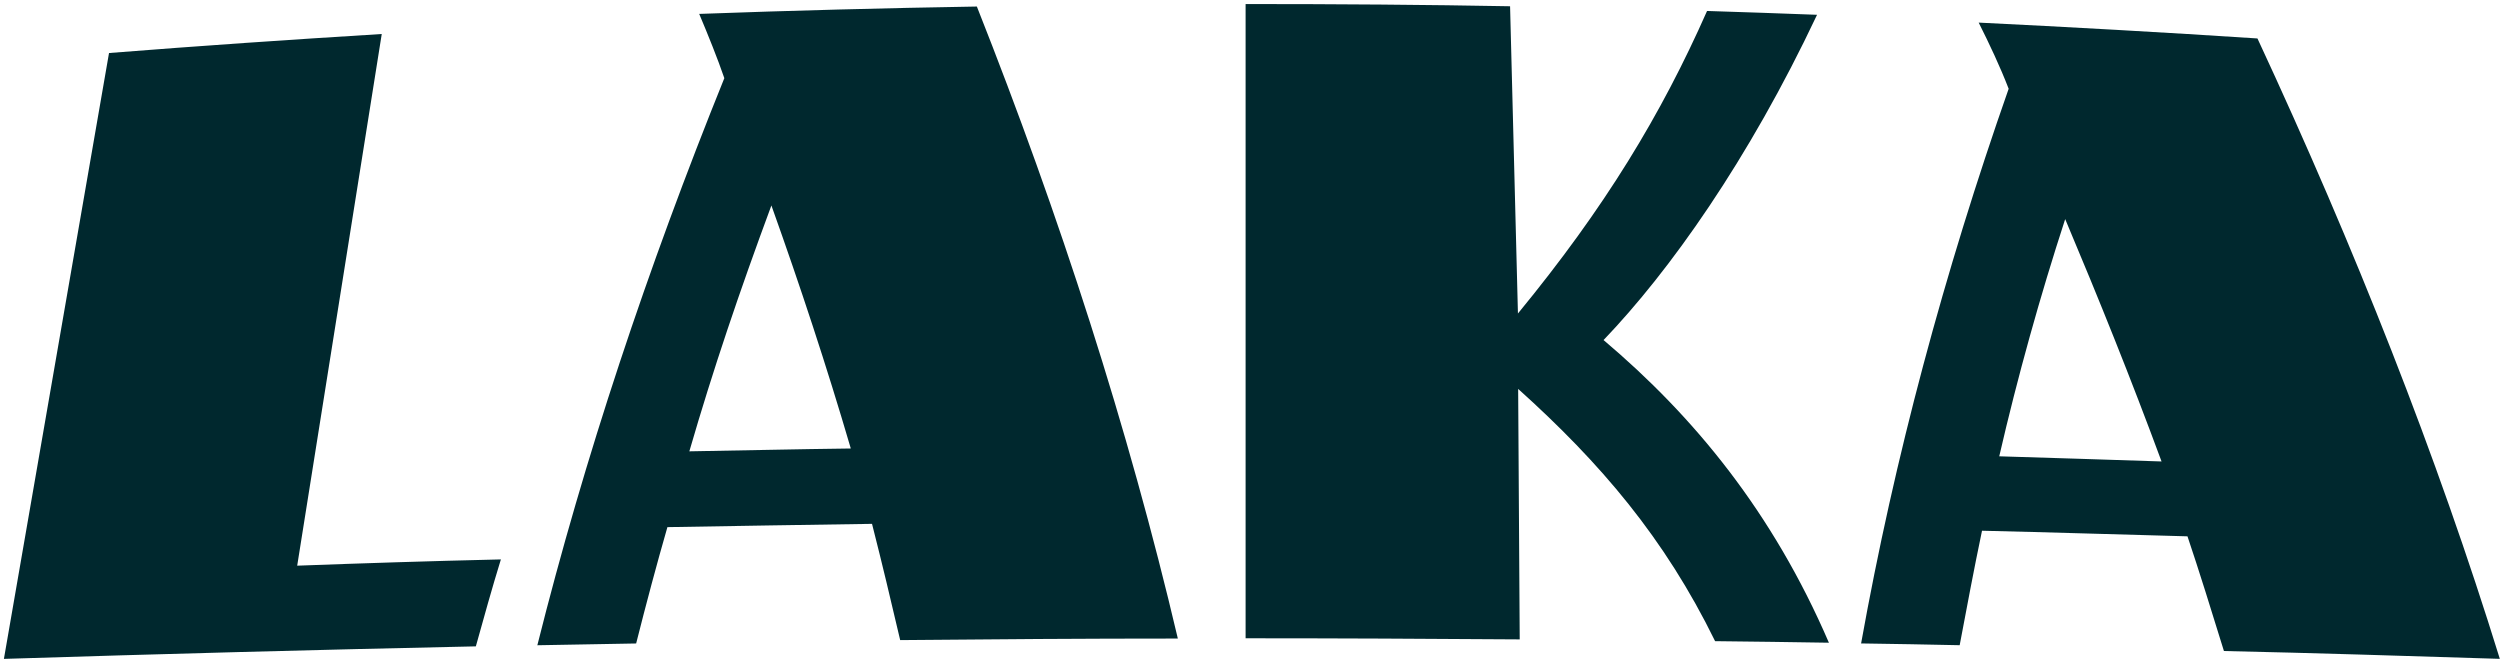 <svg xmlns="http://www.w3.org/2000/svg" width="563" height="149" fill="none"><path fill="#00282E" d="M85.97 7.66c-20.54 1.26-41.08 2.67-61.42 4.28L.88 148.38c35.29-1.11 70.79-2.06 106.28-2.82 1.81-6.49 3.62-13.04 5.64-19.58-16.92.4-31.01.86-45.87 1.41L85.97 7.66Zm422.41 1c-20.74-1.36-43.2-2.62-62.78-3.57 2.47 4.93 4.78 9.82 6.75 14.9-14.5 41.34-25.73 83.12-33.23 124.91 7.4.1 15.1.25 22.2.4 1.61-8.51 3.17-16.92 5.03-25.78 15.46.35 30.96.86 46.27 1.26 2.47 7.3 5.59 17.32 8.21 25.83 20.69.45 39.42 1.06 62.13 1.76-14.15-45.76-32.63-92.53-54.58-139.71Zm-58.15 94.1c4.13-17.92 9.21-36.1 14.85-53.42 7.7 18.27 14.8 35.9 21.7 54.58-12.23-.4-24.41-.8-36.55-1.16ZM157.46 3.13c1.99 4.71 4.15 10.07 5.66 14.47-17.33 42.9-31.55 85.6-42.11 127.71 7.45-.15 14.85-.25 22.25-.4 2.3-9.1 4.65-17.9 7.04-26.2 15.33-.29 30.8-.49 46.08-.74 2.67 10.52 3.83 15.56 6.34 26.18 20.64-.2 41.64-.35 62.53-.35-11.18-47.53-26.58-95.16-45.26-142.33-20.89.35-41.63.9-62.53 1.66Zm-2.22 98.51c5.38-18.54 11.25-35.85 18.48-55.37 6.5 18.19 12.38 35.98 17.88 54.73-12.09.15-24.41.44-36.36.64Zm205.88-25.06c14.82-15.45 32.65-40.53 48.08-73.25-7.91-.3-16.46-.6-24.77-.86-10.33 23.36-22.98 44.26-42.59 68.13l-1.77-69.19c-18.48-.35-39.02-.5-59.56-.5v142.83c20.54 0 41.18.1 61.73.25l-.35-56.41c18.53 16.67 32.97 33.57 44.35 56.81 8.61.1 17.07.2 25.63.35-12.68-29.43-30.38-50.95-50.75-68.16Z"/></svg>